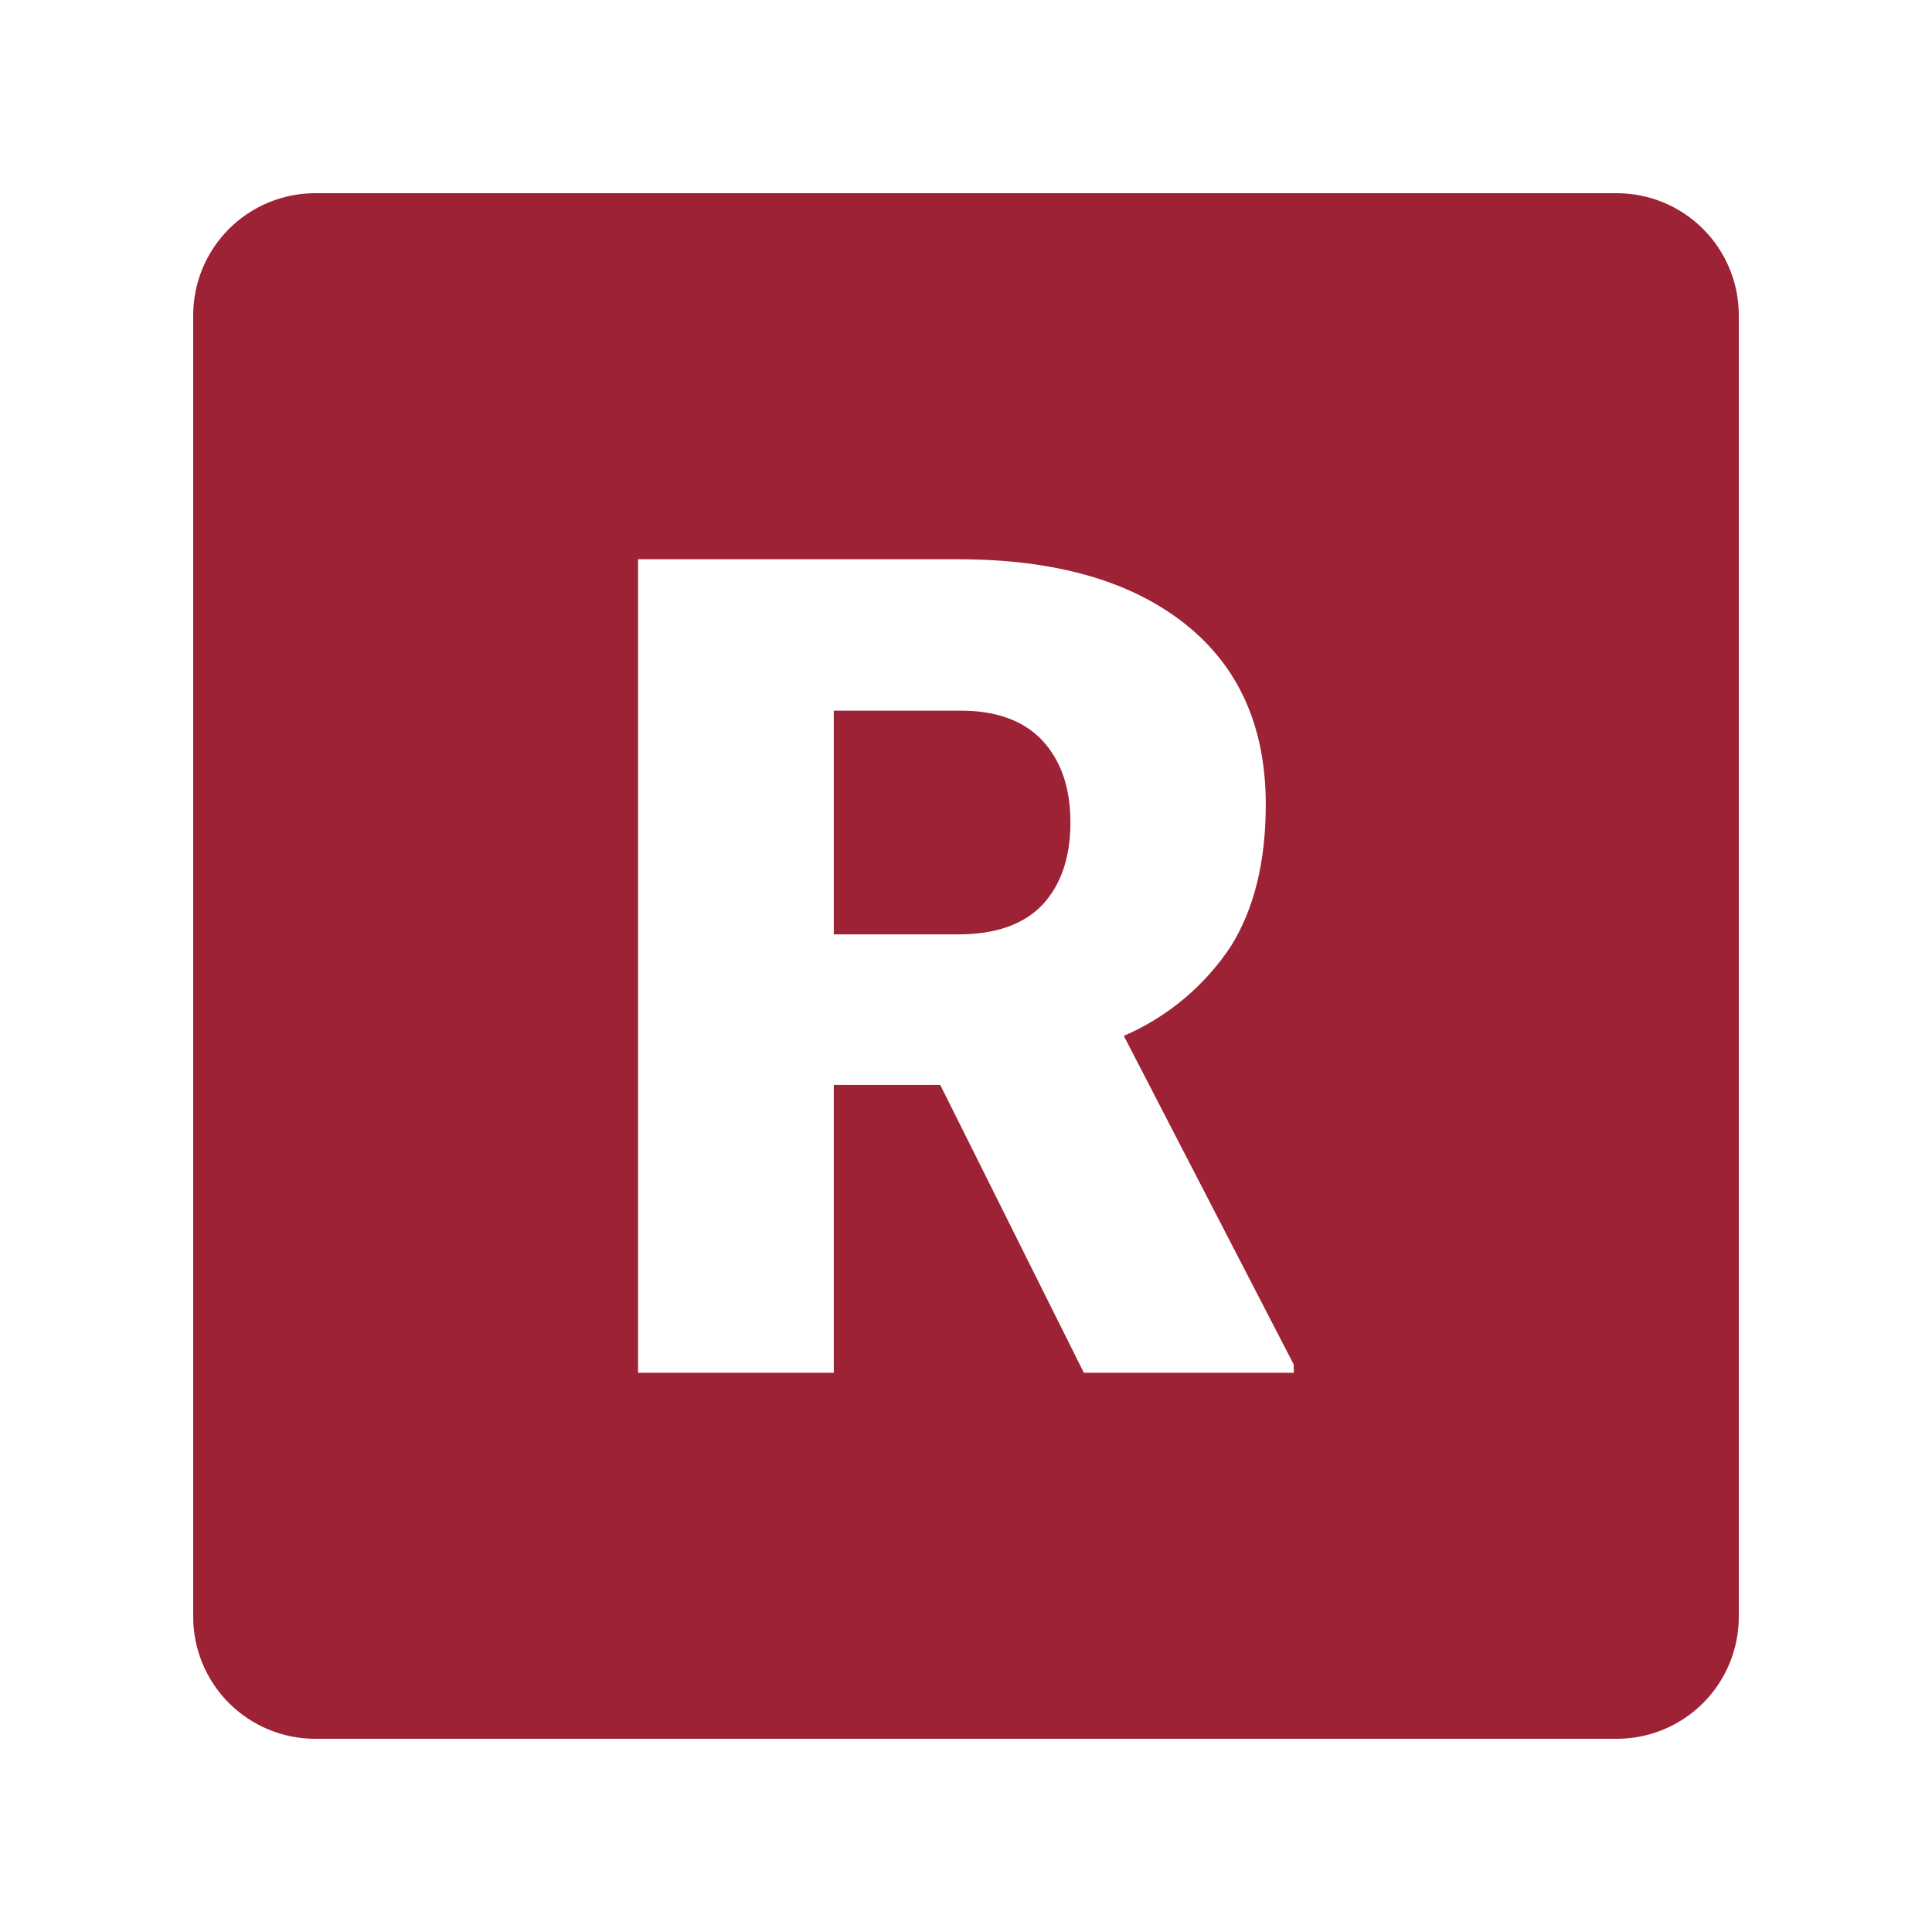 <?xml version="1.0" encoding="UTF-8"?>
<svg xmlns="http://www.w3.org/2000/svg" xmlns:xlink="http://www.w3.org/1999/xlink" width="750pt" height="750pt" viewBox="0 0 750 750" version="1.2">
<g id="surface1">
<path style=" stroke:none;fill-rule:nonzero;fill:rgb(61.569%,13.329%,20.779%);fill-opacity:1;" d="M 404.488 287.289 C 411.883 295.184 415.566 305.883 415.539 319.383 C 415.512 332.883 411.867 343.527 404.605 351.316 C 397.316 358.922 386.434 362.723 371.961 362.723 L 323.684 362.723 L 323.684 275.883 L 371.844 275.883 C 386.289 275.684 397.105 279.551 404.488 287.289 Z M 404.488 287.289 "/>
<path style=" stroke:none;fill-rule:nonzero;fill:rgb(61.569%,13.329%,20.779%);fill-opacity:1;" d="M 627.633 75 L 122.367 75 C 120.816 75 119.27 75.074 117.727 75.227 C 116.18 75.379 114.648 75.609 113.129 75.91 C 111.605 76.211 110.102 76.59 108.617 77.039 C 107.133 77.488 105.676 78.012 104.242 78.605 C 102.809 79.199 101.406 79.863 100.039 80.594 C 98.672 81.324 97.344 82.121 96.051 82.984 C 94.762 83.844 93.516 84.77 92.316 85.754 C 91.117 86.738 89.973 87.777 88.875 88.875 C 87.777 89.973 86.734 91.117 85.754 92.316 C 84.77 93.516 83.844 94.762 82.984 96.051 C 82.121 97.344 81.324 98.672 80.594 100.039 C 79.863 101.406 79.199 102.809 78.605 104.242 C 78.012 105.676 77.488 107.133 77.039 108.617 C 76.59 110.102 76.211 111.605 75.91 113.129 C 75.609 114.648 75.379 116.18 75.227 117.727 C 75.074 119.27 75 120.816 75 122.367 L 75 627.633 C 75 629.184 75.074 630.73 75.227 632.273 C 75.379 633.82 75.609 635.352 75.91 636.871 C 76.211 638.395 76.59 639.898 77.039 641.383 C 77.488 642.867 78.012 644.324 78.605 645.758 C 79.199 647.191 79.863 648.594 80.594 649.961 C 81.324 651.328 82.121 652.656 82.984 653.949 C 83.844 655.238 84.77 656.484 85.754 657.684 C 86.734 658.883 87.777 660.027 88.875 661.125 C 89.973 662.223 91.117 663.262 92.316 664.246 C 93.516 665.23 94.762 666.156 96.051 667.016 C 97.344 667.879 98.672 668.676 100.039 669.406 C 101.406 670.137 102.809 670.801 104.242 671.395 C 105.676 671.988 107.133 672.512 108.617 672.961 C 110.102 673.41 111.605 673.789 113.129 674.09 C 114.648 674.391 116.18 674.621 117.727 674.773 C 119.27 674.926 120.816 675 122.367 675 L 627.633 675 C 629.184 675 630.73 674.926 632.273 674.773 C 633.82 674.621 635.352 674.391 636.871 674.09 C 638.395 673.789 639.898 673.41 641.383 672.961 C 642.867 672.512 644.324 671.988 645.758 671.395 C 647.191 670.801 648.594 670.137 649.961 669.406 C 651.328 668.676 652.656 667.879 653.949 667.016 C 655.238 666.156 656.484 665.23 657.684 664.246 C 658.883 663.262 660.027 662.223 661.125 661.125 C 662.223 660.027 663.262 658.883 664.246 657.684 C 665.23 656.484 666.156 655.238 667.016 653.949 C 667.879 652.656 668.676 651.328 669.406 649.961 C 670.137 648.594 670.801 647.191 671.395 645.758 C 671.988 644.324 672.512 642.867 672.961 641.383 C 673.41 639.898 673.789 638.395 674.09 636.871 C 674.391 635.352 674.621 633.82 674.773 632.273 C 674.926 630.73 675 629.184 675 627.633 L 675 122.367 C 675 120.816 674.926 119.27 674.773 117.727 C 674.621 116.18 674.391 114.648 674.09 113.129 C 673.789 111.605 673.41 110.102 672.961 108.617 C 672.512 107.133 671.988 105.676 671.395 104.242 C 670.801 102.809 670.137 101.406 669.406 100.039 C 668.676 98.672 667.879 97.344 667.016 96.051 C 666.156 94.762 665.23 93.516 664.246 92.316 C 663.262 91.117 662.223 89.973 661.125 88.875 C 660.027 87.777 658.883 86.738 657.684 85.754 C 656.484 84.77 655.238 83.844 653.949 82.984 C 652.656 82.121 651.328 81.324 649.961 80.594 C 648.594 79.863 647.191 79.199 645.758 78.605 C 644.324 78.012 642.867 77.488 641.383 77.039 C 639.898 76.59 638.395 76.211 636.871 75.91 C 635.352 75.609 633.82 75.379 632.273 75.227 C 630.73 75.074 629.184 75 627.633 75 Z M 502.301 532.895 L 420.75 532.895 L 365.012 421.184 L 323.684 421.184 L 323.684 532.895 L 247.699 532.895 L 247.699 217.105 L 371.961 217.105 C 409.434 217.105 438.711 225.406 459.789 242.012 C 480.867 258.617 491.395 282.094 491.367 312.434 C 491.367 334.383 486.922 352.578 478.027 367.027 C 475.496 370.891 472.695 374.551 469.629 378.004 C 466.562 381.457 463.262 384.672 459.727 387.645 C 456.188 390.613 452.453 393.312 448.523 395.738 C 444.594 398.164 440.504 400.289 436.262 402.117 L 502.184 529.617 Z M 502.301 532.895 "/>
</g>
</svg>
